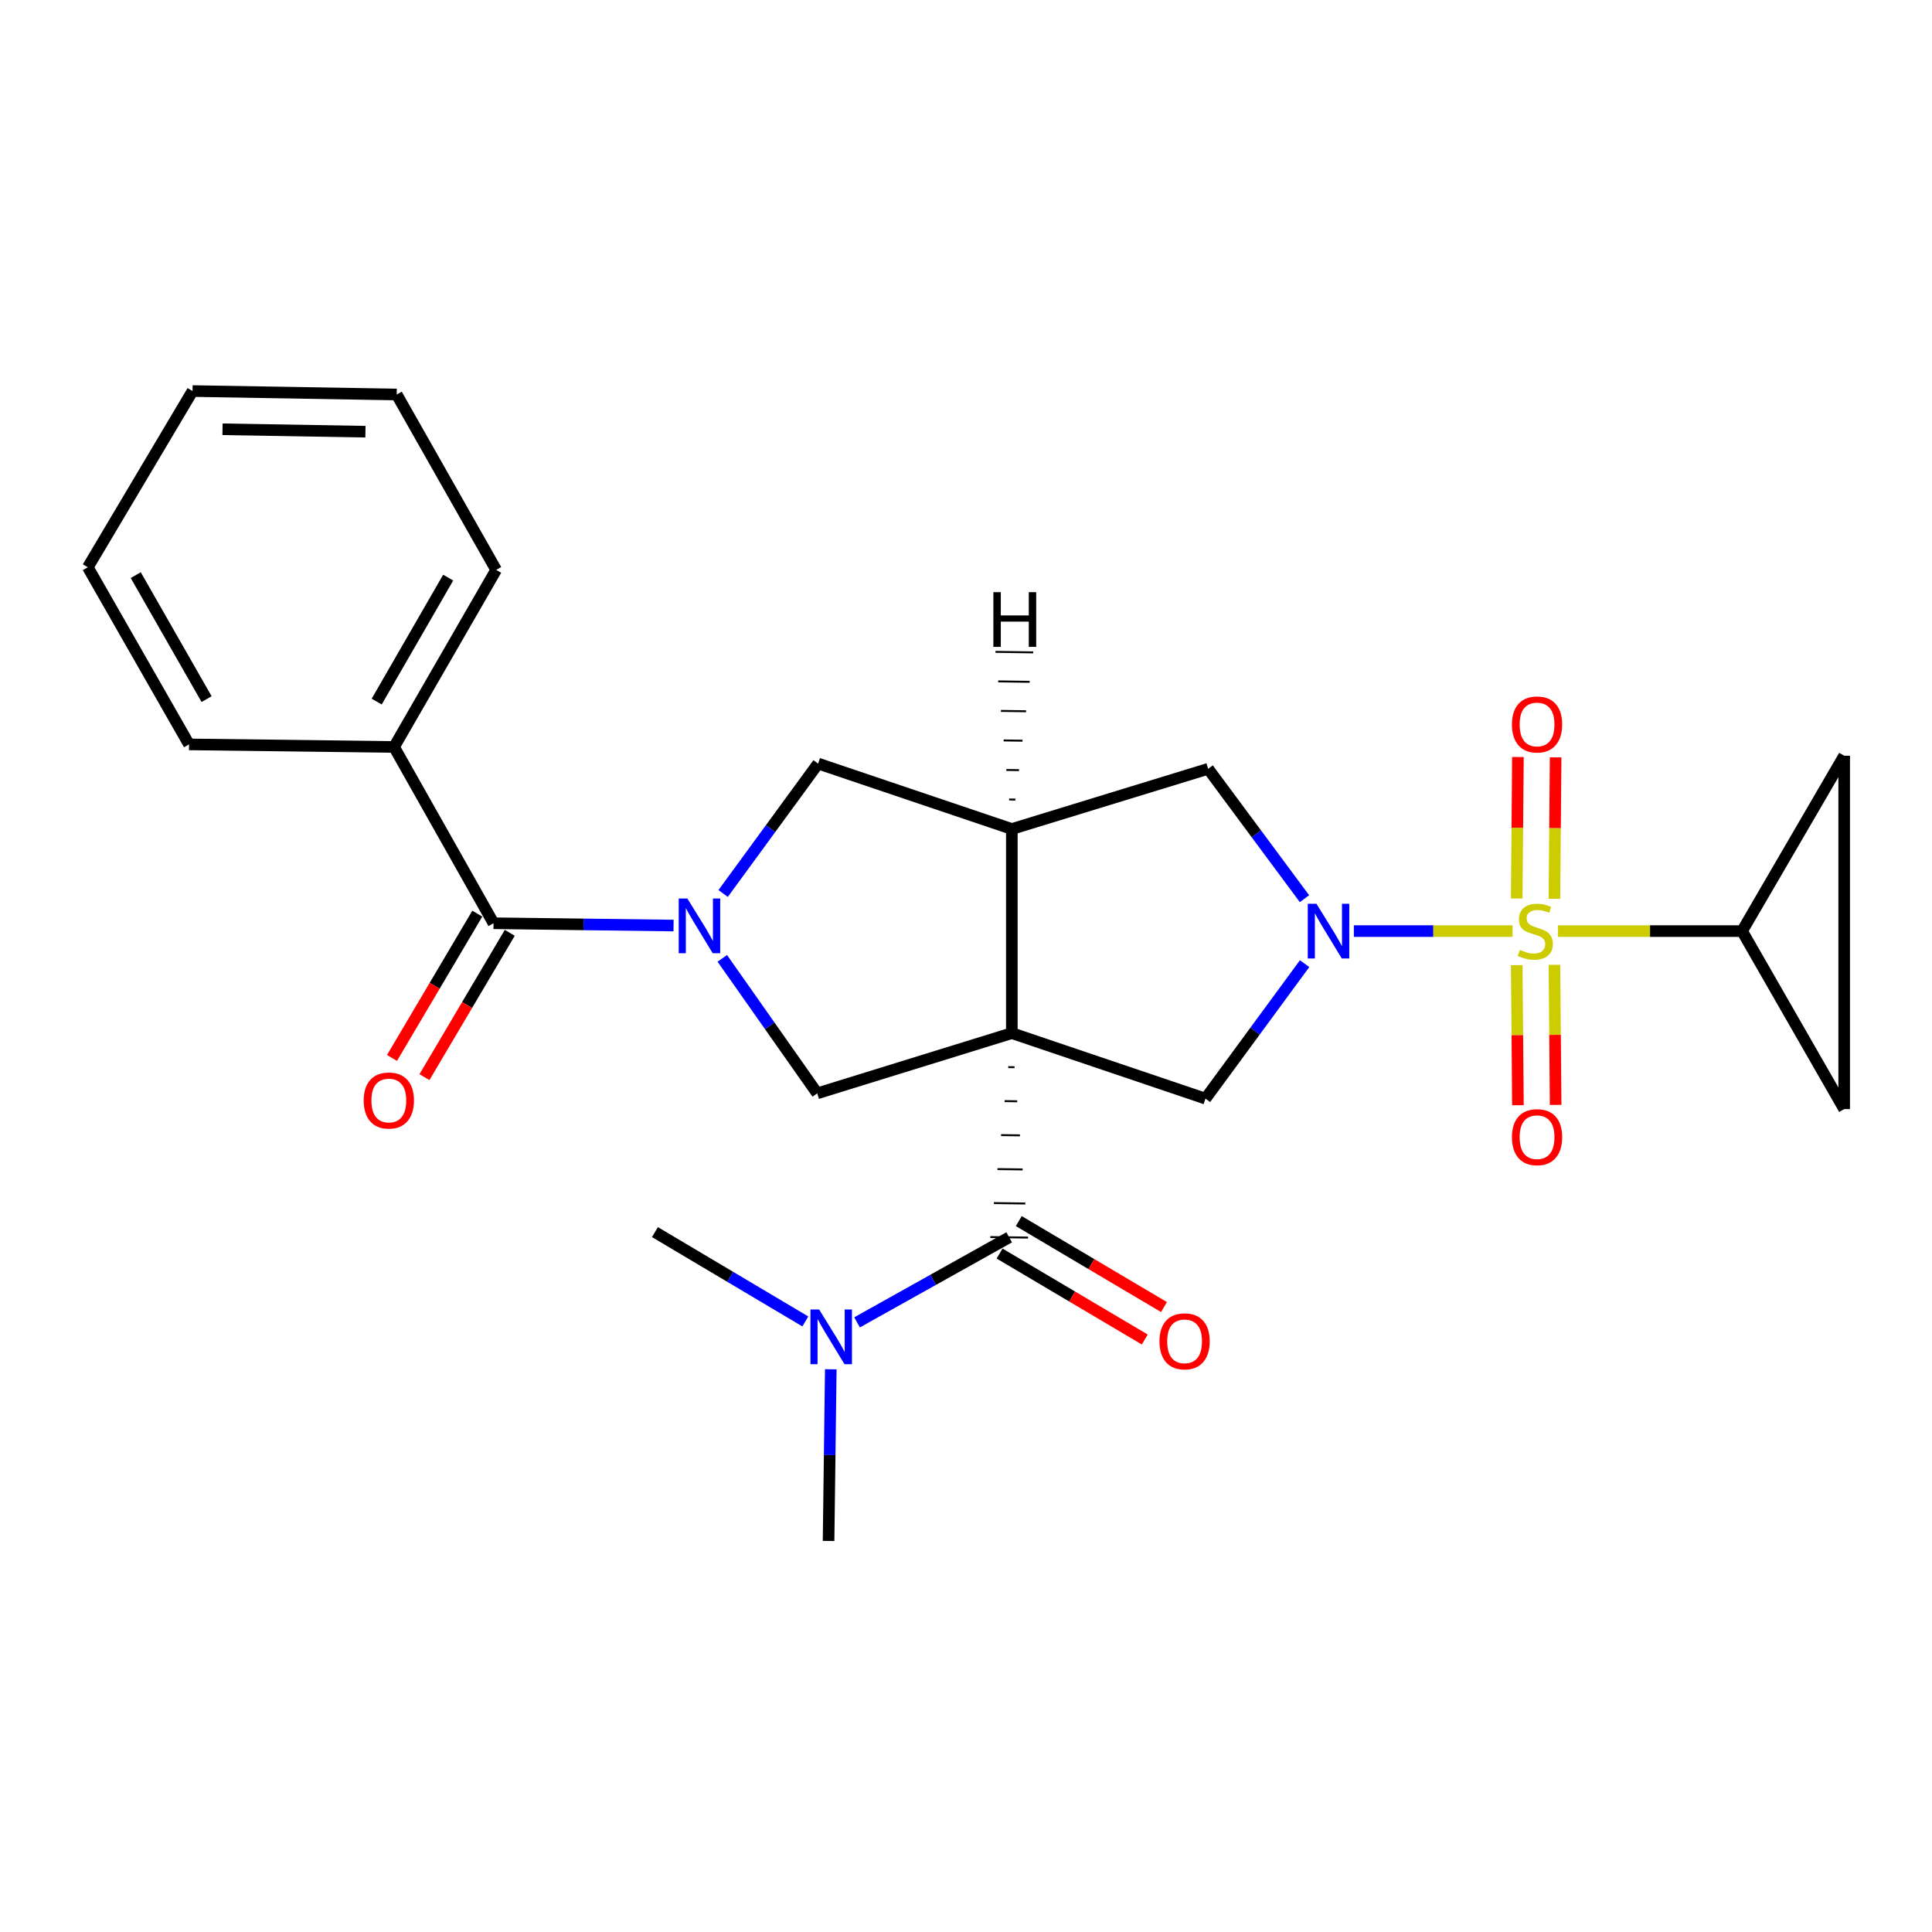 <?xml version='1.0' encoding='iso-8859-1'?>
<svg version='1.1' baseProfile='full'
              xmlns='http://www.w3.org/2000/svg'
                      xmlns:rdkit='http://www.rdkit.org/xml'
                      xmlns:xlink='http://www.w3.org/1999/xlink'
                  xml:space='preserve'
width='1000px' height='1000px' viewBox='0 0 1000 1000'>
<!-- END OF HEADER -->
<rect style='opacity:1.0;fill:#FFFFFF;stroke:none' width='1000' height='1000' x='0' y='0'> </rect>
<path class='bond-3' d='M 523.726,534.754 L 523.726,429.093' style='fill:none;fill-rule:evenodd;stroke:#000000;stroke-width:6px;stroke-linecap:butt;stroke-linejoin:miter;stroke-opacity:1' />
<path class='bond-4' d='M 521.87,552.347 L 525.123,552.389' style='fill:none;fill-rule:evenodd;stroke:#000000;stroke-width:1.0px;stroke-linecap:butt;stroke-linejoin:miter;stroke-opacity:1' />
<path class='bond-4' d='M 520.014,569.939 L 526.52,570.024' style='fill:none;fill-rule:evenodd;stroke:#000000;stroke-width:1.0px;stroke-linecap:butt;stroke-linejoin:miter;stroke-opacity:1' />
<path class='bond-4' d='M 518.158,587.532 L 527.917,587.659' style='fill:none;fill-rule:evenodd;stroke:#000000;stroke-width:1.0px;stroke-linecap:butt;stroke-linejoin:miter;stroke-opacity:1' />
<path class='bond-4' d='M 516.302,605.124 L 529.314,605.294' style='fill:none;fill-rule:evenodd;stroke:#000000;stroke-width:1.0px;stroke-linecap:butt;stroke-linejoin:miter;stroke-opacity:1' />
<path class='bond-4' d='M 514.446,622.717 L 530.71,622.929' style='fill:none;fill-rule:evenodd;stroke:#000000;stroke-width:1.0px;stroke-linecap:butt;stroke-linejoin:miter;stroke-opacity:1' />
<path class='bond-4' d='M 512.59,640.309 L 532.107,640.564' style='fill:none;fill-rule:evenodd;stroke:#000000;stroke-width:1.0px;stroke-linecap:butt;stroke-linejoin:miter;stroke-opacity:1' />
<path class='bond-5' d='M 523.726,534.754 L 623.943,568.651' style='fill:none;fill-rule:evenodd;stroke:#000000;stroke-width:6px;stroke-linecap:butt;stroke-linejoin:miter;stroke-opacity:1' />
<path class='bond-6' d='M 523.726,534.754 L 422.999,565.919' style='fill:none;fill-rule:evenodd;stroke:#000000;stroke-width:6px;stroke-linecap:butt;stroke-linejoin:miter;stroke-opacity:1' />
<path class='bond-0' d='M 782.911,481.934 L 741.836,481.934' style='fill:none;fill-rule:evenodd;stroke:#CCCC00;stroke-width:6px;stroke-linecap:butt;stroke-linejoin:miter;stroke-opacity:1' />
<path class='bond-0' d='M 741.836,481.934 L 700.761,481.934' style='fill:none;fill-rule:evenodd;stroke:#0000FF;stroke-width:6px;stroke-linecap:butt;stroke-linejoin:miter;stroke-opacity:1' />
<path class='bond-8' d='M 806.422,481.934 L 854.063,481.934' style='fill:none;fill-rule:evenodd;stroke:#CCCC00;stroke-width:6px;stroke-linecap:butt;stroke-linejoin:miter;stroke-opacity:1' />
<path class='bond-8' d='M 854.063,481.934 L 901.704,481.934' style='fill:none;fill-rule:evenodd;stroke:#000000;stroke-width:6px;stroke-linecap:butt;stroke-linejoin:miter;stroke-opacity:1' />
<path class='bond-13' d='M 785.057,499.562 L 785.367,535.808' style='fill:none;fill-rule:evenodd;stroke:#CCCC00;stroke-width:6px;stroke-linecap:butt;stroke-linejoin:miter;stroke-opacity:1' />
<path class='bond-13' d='M 785.367,535.808 L 785.677,572.054' style='fill:none;fill-rule:evenodd;stroke:#FF0000;stroke-width:6px;stroke-linecap:butt;stroke-linejoin:miter;stroke-opacity:1' />
<path class='bond-13' d='M 804.575,499.396 L 804.885,535.642' style='fill:none;fill-rule:evenodd;stroke:#CCCC00;stroke-width:6px;stroke-linecap:butt;stroke-linejoin:miter;stroke-opacity:1' />
<path class='bond-13' d='M 804.885,535.642 L 805.195,571.888' style='fill:none;fill-rule:evenodd;stroke:#FF0000;stroke-width:6px;stroke-linecap:butt;stroke-linejoin:miter;stroke-opacity:1' />
<path class='bond-14' d='M 804.568,465.221 L 804.88,428.609' style='fill:none;fill-rule:evenodd;stroke:#CCCC00;stroke-width:6px;stroke-linecap:butt;stroke-linejoin:miter;stroke-opacity:1' />
<path class='bond-14' d='M 804.88,428.609 L 805.191,391.996' style='fill:none;fill-rule:evenodd;stroke:#FF0000;stroke-width:6px;stroke-linecap:butt;stroke-linejoin:miter;stroke-opacity:1' />
<path class='bond-14' d='M 785.05,465.055 L 785.362,428.442' style='fill:none;fill-rule:evenodd;stroke:#CCCC00;stroke-width:6px;stroke-linecap:butt;stroke-linejoin:miter;stroke-opacity:1' />
<path class='bond-14' d='M 785.362,428.442 L 785.673,391.83' style='fill:none;fill-rule:evenodd;stroke:#FF0000;stroke-width:6px;stroke-linecap:butt;stroke-linejoin:miter;stroke-opacity:1' />
<path class='bond-1' d='M 675.262,498.784 L 649.603,533.718' style='fill:none;fill-rule:evenodd;stroke:#0000FF;stroke-width:6px;stroke-linecap:butt;stroke-linejoin:miter;stroke-opacity:1' />
<path class='bond-1' d='M 649.603,533.718 L 623.943,568.651' style='fill:none;fill-rule:evenodd;stroke:#000000;stroke-width:6px;stroke-linecap:butt;stroke-linejoin:miter;stroke-opacity:1' />
<path class='bond-27' d='M 675.196,465.16 L 650.263,431.55' style='fill:none;fill-rule:evenodd;stroke:#0000FF;stroke-width:6px;stroke-linecap:butt;stroke-linejoin:miter;stroke-opacity:1' />
<path class='bond-27' d='M 650.263,431.55 L 625.331,397.939' style='fill:none;fill-rule:evenodd;stroke:#000000;stroke-width:6px;stroke-linecap:butt;stroke-linejoin:miter;stroke-opacity:1' />
<path class='bond-2' d='M 373.857,496.044 L 398.428,530.981' style='fill:none;fill-rule:evenodd;stroke:#0000FF;stroke-width:6px;stroke-linecap:butt;stroke-linejoin:miter;stroke-opacity:1' />
<path class='bond-2' d='M 398.428,530.981 L 422.999,565.919' style='fill:none;fill-rule:evenodd;stroke:#000000;stroke-width:6px;stroke-linecap:butt;stroke-linejoin:miter;stroke-opacity:1' />
<path class='bond-7' d='M 348.631,479.063 L 302.042,478.465' style='fill:none;fill-rule:evenodd;stroke:#0000FF;stroke-width:6px;stroke-linecap:butt;stroke-linejoin:miter;stroke-opacity:1' />
<path class='bond-7' d='M 302.042,478.465 L 255.453,477.868' style='fill:none;fill-rule:evenodd;stroke:#000000;stroke-width:6px;stroke-linecap:butt;stroke-linejoin:miter;stroke-opacity:1' />
<path class='bond-26' d='M 374.291,462.473 L 398.873,428.851' style='fill:none;fill-rule:evenodd;stroke:#0000FF;stroke-width:6px;stroke-linecap:butt;stroke-linejoin:miter;stroke-opacity:1' />
<path class='bond-26' d='M 398.873,428.851 L 423.454,395.228' style='fill:none;fill-rule:evenodd;stroke:#000000;stroke-width:6px;stroke-linecap:butt;stroke-linejoin:miter;stroke-opacity:1' />
<path class='bond-9' d='M 523.726,429.093 L 625.331,397.939' style='fill:none;fill-rule:evenodd;stroke:#000000;stroke-width:6px;stroke-linecap:butt;stroke-linejoin:miter;stroke-opacity:1' />
<path class='bond-10' d='M 523.726,429.093 L 423.454,395.228' style='fill:none;fill-rule:evenodd;stroke:#000000;stroke-width:6px;stroke-linecap:butt;stroke-linejoin:miter;stroke-opacity:1' />
<path class='bond-30' d='M 525.567,413.857 L 522.315,413.811' style='fill:none;fill-rule:evenodd;stroke:#000000;stroke-width:1.0px;stroke-linecap:butt;stroke-linejoin:miter;stroke-opacity:1' />
<path class='bond-30' d='M 527.409,398.621 L 520.903,398.529' style='fill:none;fill-rule:evenodd;stroke:#000000;stroke-width:1.0px;stroke-linecap:butt;stroke-linejoin:miter;stroke-opacity:1' />
<path class='bond-30' d='M 529.25,383.384 L 519.492,383.247' style='fill:none;fill-rule:evenodd;stroke:#000000;stroke-width:1.0px;stroke-linecap:butt;stroke-linejoin:miter;stroke-opacity:1' />
<path class='bond-30' d='M 531.092,368.148 L 518.081,367.965' style='fill:none;fill-rule:evenodd;stroke:#000000;stroke-width:1.0px;stroke-linecap:butt;stroke-linejoin:miter;stroke-opacity:1' />
<path class='bond-30' d='M 532.933,352.912 L 516.669,352.683' style='fill:none;fill-rule:evenodd;stroke:#000000;stroke-width:1.0px;stroke-linecap:butt;stroke-linejoin:miter;stroke-opacity:1' />
<path class='bond-30' d='M 534.775,337.676 L 515.258,337.4' style='fill:none;fill-rule:evenodd;stroke:#000000;stroke-width:1.0px;stroke-linecap:butt;stroke-linejoin:miter;stroke-opacity:1' />
<path class='bond-15' d='M 522.349,640.437 L 482.979,662.445' style='fill:none;fill-rule:evenodd;stroke:#000000;stroke-width:6px;stroke-linecap:butt;stroke-linejoin:miter;stroke-opacity:1' />
<path class='bond-15' d='M 482.979,662.445 L 443.61,684.454' style='fill:none;fill-rule:evenodd;stroke:#0000FF;stroke-width:6px;stroke-linecap:butt;stroke-linejoin:miter;stroke-opacity:1' />
<path class='bond-16' d='M 517.377,648.834 L 554.955,671.082' style='fill:none;fill-rule:evenodd;stroke:#000000;stroke-width:6px;stroke-linecap:butt;stroke-linejoin:miter;stroke-opacity:1' />
<path class='bond-16' d='M 554.955,671.082 L 592.533,693.329' style='fill:none;fill-rule:evenodd;stroke:#FF0000;stroke-width:6px;stroke-linecap:butt;stroke-linejoin:miter;stroke-opacity:1' />
<path class='bond-16' d='M 527.321,632.039 L 564.899,654.286' style='fill:none;fill-rule:evenodd;stroke:#000000;stroke-width:6px;stroke-linecap:butt;stroke-linejoin:miter;stroke-opacity:1' />
<path class='bond-16' d='M 564.899,654.286 L 602.477,676.533' style='fill:none;fill-rule:evenodd;stroke:#FF0000;stroke-width:6px;stroke-linecap:butt;stroke-linejoin:miter;stroke-opacity:1' />
<path class='bond-17' d='M 247.052,472.901 L 224.974,510.246' style='fill:none;fill-rule:evenodd;stroke:#000000;stroke-width:6px;stroke-linecap:butt;stroke-linejoin:miter;stroke-opacity:1' />
<path class='bond-17' d='M 224.974,510.246 L 202.896,547.592' style='fill:none;fill-rule:evenodd;stroke:#FF0000;stroke-width:6px;stroke-linecap:butt;stroke-linejoin:miter;stroke-opacity:1' />
<path class='bond-17' d='M 263.854,482.835 L 241.776,520.18' style='fill:none;fill-rule:evenodd;stroke:#000000;stroke-width:6px;stroke-linecap:butt;stroke-linejoin:miter;stroke-opacity:1' />
<path class='bond-17' d='M 241.776,520.18 L 219.698,557.525' style='fill:none;fill-rule:evenodd;stroke:#FF0000;stroke-width:6px;stroke-linecap:butt;stroke-linejoin:miter;stroke-opacity:1' />
<path class='bond-18' d='M 255.453,477.868 L 203.967,386.629' style='fill:none;fill-rule:evenodd;stroke:#000000;stroke-width:6px;stroke-linecap:butt;stroke-linejoin:miter;stroke-opacity:1' />
<path class='bond-11' d='M 901.704,481.934 L 954.545,574.062' style='fill:none;fill-rule:evenodd;stroke:#000000;stroke-width:6px;stroke-linecap:butt;stroke-linejoin:miter;stroke-opacity:1' />
<path class='bond-12' d='M 901.704,481.934 L 954.545,391.162' style='fill:none;fill-rule:evenodd;stroke:#000000;stroke-width:6px;stroke-linecap:butt;stroke-linejoin:miter;stroke-opacity:1' />
<path class='bond-28' d='M 954.545,574.062 L 954.545,391.162' style='fill:none;fill-rule:evenodd;stroke:#000000;stroke-width:6px;stroke-linecap:butt;stroke-linejoin:miter;stroke-opacity:1' />
<path class='bond-19' d='M 430.014,708.735 L 429.44,753.164' style='fill:none;fill-rule:evenodd;stroke:#0000FF;stroke-width:6px;stroke-linecap:butt;stroke-linejoin:miter;stroke-opacity:1' />
<path class='bond-19' d='M 429.44,753.164 L 428.865,797.594' style='fill:none;fill-rule:evenodd;stroke:#000000;stroke-width:6px;stroke-linecap:butt;stroke-linejoin:miter;stroke-opacity:1' />
<path class='bond-20' d='M 416.839,683.978 L 377.916,660.857' style='fill:none;fill-rule:evenodd;stroke:#0000FF;stroke-width:6px;stroke-linecap:butt;stroke-linejoin:miter;stroke-opacity:1' />
<path class='bond-20' d='M 377.916,660.857 L 338.993,637.736' style='fill:none;fill-rule:evenodd;stroke:#000000;stroke-width:6px;stroke-linecap:butt;stroke-linejoin:miter;stroke-opacity:1' />
<path class='bond-21' d='M 203.967,386.629 L 256.809,294.968' style='fill:none;fill-rule:evenodd;stroke:#000000;stroke-width:6px;stroke-linecap:butt;stroke-linejoin:miter;stroke-opacity:1' />
<path class='bond-21' d='M 194.984,363.132 L 231.973,298.969' style='fill:none;fill-rule:evenodd;stroke:#000000;stroke-width:6px;stroke-linecap:butt;stroke-linejoin:miter;stroke-opacity:1' />
<path class='bond-22' d='M 203.967,386.629 L 97.84,385.296' style='fill:none;fill-rule:evenodd;stroke:#000000;stroke-width:6px;stroke-linecap:butt;stroke-linejoin:miter;stroke-opacity:1' />
<path class='bond-24' d='M 256.809,294.968 L 205.334,204.195' style='fill:none;fill-rule:evenodd;stroke:#000000;stroke-width:6px;stroke-linecap:butt;stroke-linejoin:miter;stroke-opacity:1' />
<path class='bond-23' d='M 97.84,385.296 L 45.455,293.612' style='fill:none;fill-rule:evenodd;stroke:#000000;stroke-width:6px;stroke-linecap:butt;stroke-linejoin:miter;stroke-opacity:1' />
<path class='bond-23' d='M 106.93,361.86 L 70.26,297.681' style='fill:none;fill-rule:evenodd;stroke:#000000;stroke-width:6px;stroke-linecap:butt;stroke-linejoin:miter;stroke-opacity:1' />
<path class='bond-25' d='M 45.455,293.612 L 99.651,202.406' style='fill:none;fill-rule:evenodd;stroke:#000000;stroke-width:6px;stroke-linecap:butt;stroke-linejoin:miter;stroke-opacity:1' />
<path class='bond-29' d='M 205.334,204.195 L 99.651,202.406' style='fill:none;fill-rule:evenodd;stroke:#000000;stroke-width:6px;stroke-linecap:butt;stroke-linejoin:miter;stroke-opacity:1' />
<path class='bond-29' d='M 189.151,223.443 L 115.173,222.19' style='fill:none;fill-rule:evenodd;stroke:#000000;stroke-width:6px;stroke-linecap:butt;stroke-linejoin:miter;stroke-opacity:1' />
<path  class='atom-1' d='M 786.666 491.654
Q 786.986 491.774, 788.306 492.334
Q 789.626 492.894, 791.066 493.254
Q 792.546 493.574, 793.986 493.574
Q 796.666 493.574, 798.226 492.294
Q 799.786 490.974, 799.786 488.694
Q 799.786 487.134, 798.986 486.174
Q 798.226 485.214, 797.026 484.694
Q 795.826 484.174, 793.826 483.574
Q 791.306 482.814, 789.786 482.094
Q 788.306 481.374, 787.226 479.854
Q 786.186 478.334, 786.186 475.774
Q 786.186 472.214, 788.586 470.014
Q 791.026 467.814, 795.826 467.814
Q 799.106 467.814, 802.826 469.374
L 801.906 472.454
Q 798.506 471.054, 795.946 471.054
Q 793.186 471.054, 791.666 472.214
Q 790.146 473.334, 790.186 475.294
Q 790.186 476.814, 790.946 477.734
Q 791.746 478.654, 792.866 479.174
Q 794.026 479.694, 795.946 480.294
Q 798.506 481.094, 800.026 481.894
Q 801.546 482.694, 802.626 484.334
Q 803.746 485.934, 803.746 488.694
Q 803.746 492.614, 801.106 494.734
Q 798.506 496.814, 794.146 496.814
Q 791.626 496.814, 789.706 496.254
Q 787.826 495.734, 785.586 494.814
L 786.666 491.654
' fill='#CCCC00'/>
<path  class='atom-2' d='M 681.379 467.774
L 690.659 482.774
Q 691.579 484.254, 693.059 486.934
Q 694.539 489.614, 694.619 489.774
L 694.619 467.774
L 698.379 467.774
L 698.379 496.094
L 694.499 496.094
L 684.539 479.694
Q 683.379 477.774, 682.139 475.574
Q 680.939 473.374, 680.579 472.694
L 680.579 496.094
L 676.899 496.094
L 676.899 467.774
L 681.379 467.774
' fill='#0000FF'/>
<path  class='atom-3' d='M 355.776 465.074
L 365.056 480.074
Q 365.976 481.554, 367.456 484.234
Q 368.936 486.914, 369.016 487.074
L 369.016 465.074
L 372.776 465.074
L 372.776 493.394
L 368.896 493.394
L 358.936 476.994
Q 357.776 475.074, 356.536 472.874
Q 355.336 470.674, 354.976 469.994
L 354.976 493.394
L 351.296 493.394
L 351.296 465.074
L 355.776 465.074
' fill='#0000FF'/>
<path  class='atom-14' d='M 782.577 588.597
Q 782.577 581.797, 785.937 577.997
Q 789.297 574.197, 795.577 574.197
Q 801.857 574.197, 805.217 577.997
Q 808.577 581.797, 808.577 588.597
Q 808.577 595.477, 805.177 599.397
Q 801.777 603.277, 795.577 603.277
Q 789.337 603.277, 785.937 599.397
Q 782.577 595.517, 782.577 588.597
M 795.577 600.077
Q 799.897 600.077, 802.217 597.197
Q 804.577 594.277, 804.577 588.597
Q 804.577 583.037, 802.217 580.237
Q 799.897 577.397, 795.577 577.397
Q 791.257 577.397, 788.897 580.197
Q 786.577 582.997, 786.577 588.597
Q 786.577 594.317, 788.897 597.197
Q 791.257 600.077, 795.577 600.077
' fill='#FF0000'/>
<path  class='atom-15' d='M 782.577 374.976
Q 782.577 368.176, 785.937 364.376
Q 789.297 360.576, 795.577 360.576
Q 801.857 360.576, 805.217 364.376
Q 808.577 368.176, 808.577 374.976
Q 808.577 381.856, 805.177 385.776
Q 801.777 389.656, 795.577 389.656
Q 789.337 389.656, 785.937 385.776
Q 782.577 381.896, 782.577 374.976
M 795.577 386.456
Q 799.897 386.456, 802.217 383.576
Q 804.577 380.656, 804.577 374.976
Q 804.577 369.416, 802.217 366.616
Q 799.897 363.776, 795.577 363.776
Q 791.257 363.776, 788.897 366.576
Q 786.577 369.376, 786.577 374.976
Q 786.577 380.696, 788.897 383.576
Q 791.257 386.456, 795.577 386.456
' fill='#FF0000'/>
<path  class='atom-16' d='M 423.972 677.773
L 433.252 692.773
Q 434.172 694.253, 435.652 696.933
Q 437.132 699.613, 437.212 699.773
L 437.212 677.773
L 440.972 677.773
L 440.972 706.093
L 437.092 706.093
L 427.132 689.693
Q 425.972 687.773, 424.732 685.573
Q 423.532 683.373, 423.172 682.693
L 423.172 706.093
L 419.492 706.093
L 419.492 677.773
L 423.972 677.773
' fill='#0000FF'/>
<path  class='atom-17' d='M 600.143 694.269
Q 600.143 687.469, 603.503 683.669
Q 606.863 679.869, 613.143 679.869
Q 619.423 679.869, 622.783 683.669
Q 626.143 687.469, 626.143 694.269
Q 626.143 701.149, 622.743 705.069
Q 619.343 708.949, 613.143 708.949
Q 606.903 708.949, 603.503 705.069
Q 600.143 701.189, 600.143 694.269
M 613.143 705.749
Q 617.463 705.749, 619.783 702.869
Q 622.143 699.949, 622.143 694.269
Q 622.143 688.709, 619.783 685.909
Q 617.463 683.069, 613.143 683.069
Q 608.823 683.069, 606.463 685.869
Q 604.143 688.669, 604.143 694.269
Q 604.143 699.989, 606.463 702.869
Q 608.823 705.749, 613.143 705.749
' fill='#FF0000'/>
<path  class='atom-18' d='M 188.257 569.621
Q 188.257 562.821, 191.617 559.021
Q 194.977 555.221, 201.257 555.221
Q 207.537 555.221, 210.897 559.021
Q 214.257 562.821, 214.257 569.621
Q 214.257 576.501, 210.857 580.421
Q 207.457 584.301, 201.257 584.301
Q 195.017 584.301, 191.617 580.421
Q 188.257 576.541, 188.257 569.621
M 201.257 581.101
Q 205.577 581.101, 207.897 578.221
Q 210.257 575.301, 210.257 569.621
Q 210.257 564.061, 207.897 561.261
Q 205.577 558.421, 201.257 558.421
Q 196.937 558.421, 194.577 561.221
Q 192.257 564.021, 192.257 569.621
Q 192.257 575.341, 194.577 578.221
Q 196.937 581.101, 201.257 581.101
' fill='#FF0000'/>
<path  class='atom-27' d='M 514.174 306.507
L 518.014 306.507
L 518.014 318.547
L 532.494 318.547
L 532.494 306.507
L 536.334 306.507
L 536.334 334.827
L 532.494 334.827
L 532.494 321.747
L 518.014 321.747
L 518.014 334.827
L 514.174 334.827
L 514.174 306.507
' fill='#000000'/>
</svg>
